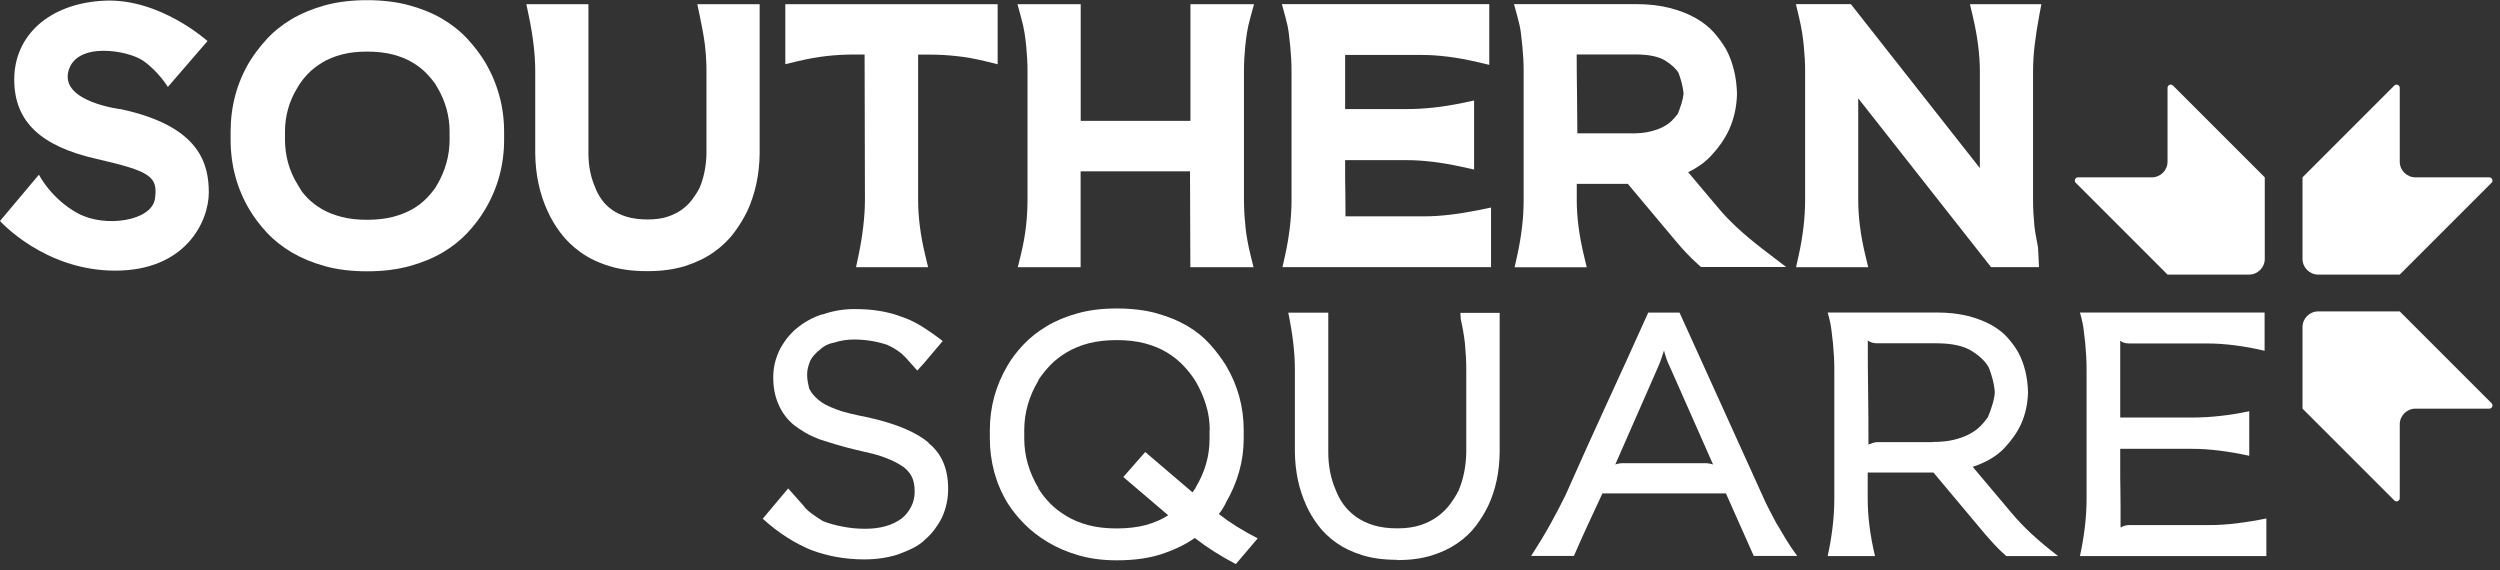<?xml version="1.0" encoding="UTF-8"?>
<svg xmlns="http://www.w3.org/2000/svg" width="298" height="68" viewBox="0 0 298 68" fill="none">
  <rect x="0" y="0" width="298" height="68" fill="#333333" stroke="none"/>
  <g clip-path="url(#clip0_487_3701)">
    <path d="M110.66 52.8C112.24 54.04 113.02 55.87 113.02 58.27C113.02 59.49 112.77 60.63 112.27 61.71C112.02 62.21 111.72 62.68 111.38 63.14C111.03 63.6 110.63 64.02 110.16 64.4H110.2C109.76 64.79 109.27 65.11 108.75 65.37C108.22 65.63 107.64 65.87 107.01 66.1C105.77 66.49 104.44 66.68 103.03 66.68C101.87 66.68 100.76 66.58 99.71 66.39C98.66 66.2 97.65 65.92 96.68 65.56C95.74 65.17 94.78 64.67 93.8 64.05C92.82 63.43 91.86 62.69 90.92 61.83L93.95 58.22L95.94 60.46H95.9C96.18 60.76 96.53 61.07 96.96 61.37C97.39 61.67 97.77 61.92 98.1 62.12C98.82 62.4 99.61 62.62 100.48 62.78C101.35 62.95 102.24 63.03 103.15 63.03C104.92 63.03 106.37 62.62 107.5 61.79C107.97 61.4 108.34 60.93 108.62 60.38C108.9 59.83 109.03 59.23 109.03 58.6C109.03 57.97 108.93 57.38 108.74 56.94C108.57 56.53 108.24 56.11 107.75 55.7C107.47 55.51 107.16 55.31 106.8 55.12C106.44 54.93 106.03 54.75 105.56 54.58C105.17 54.41 104.68 54.26 104.09 54.1C103.5 53.95 102.81 53.79 102.04 53.62C101.24 53.43 100.49 53.23 99.78 53.02C99.08 52.81 98.39 52.6 97.73 52.38C97.07 52.13 96.49 51.86 95.99 51.57C95.49 51.28 95.05 50.98 94.66 50.68C93.86 50.04 93.24 49.22 92.79 48.19C92.38 47.25 92.17 46.19 92.17 45C92.17 43.81 92.42 42.78 92.92 41.72C93.47 40.67 94.15 39.81 94.95 39.15C95.42 38.76 95.9 38.43 96.4 38.16C96.9 37.88 97.44 37.65 98.02 37.46V37.5C99.24 37.06 100.52 36.84 101.88 36.84C104.01 36.84 105.86 37.14 107.44 37.75C108.21 38 109.01 38.37 109.82 38.87C110.63 39.37 111.48 39.96 112.37 40.65L110.13 43.3L109.34 44.17L107.93 42.59C107.35 41.98 106.64 41.5 105.82 41.14H105.86C105.22 40.92 104.57 40.75 103.89 40.64C103.21 40.53 102.51 40.47 101.8 40.47C100.97 40.47 100.18 40.59 99.44 40.84C98.78 40.95 98.2 41.24 97.7 41.71C97.2 42.1 96.83 42.53 96.58 43C96.47 43.28 96.38 43.55 96.31 43.81C96.24 44.07 96.21 44.36 96.21 44.66C96.21 44.96 96.24 45.25 96.29 45.53C96.35 45.81 96.4 46.08 96.46 46.36V46.32C96.68 46.79 97.04 47.23 97.54 47.65C97.79 47.87 98.1 48.08 98.47 48.27C98.84 48.46 99.26 48.64 99.73 48.81C100.17 48.98 100.7 49.14 101.33 49.29C101.95 49.44 102.69 49.6 103.55 49.77C106.87 50.52 109.26 51.53 110.72 52.8H110.68H110.66Z" fill="white"></path>
    <path d="M146.11 59.98C145.81 60.56 145.53 60.99 145.28 61.27C146.58 62.29 148.13 63.26 149.92 64.17L147.31 67.24C145.51 66.3 143.88 65.26 142.42 64.13C141.31 64.9 140 65.54 138.48 66.04C136.96 66.54 135.18 66.79 133.13 66.79C131.44 66.79 129.92 66.59 128.55 66.19C127.18 65.79 125.96 65.26 124.88 64.61C123.8 63.96 122.87 63.24 122.08 62.43C121.29 61.63 120.64 60.81 120.11 59.98C119.39 58.79 118.86 57.55 118.51 56.25C118.16 54.95 117.99 53.62 117.99 52.27V51.28C117.99 48.52 118.69 45.95 120.1 43.57C120.6 42.71 121.23 41.88 122.01 41.06C122.78 40.25 123.7 39.52 124.77 38.88C125.83 38.24 127.06 37.73 128.44 37.35C129.82 36.96 131.38 36.77 133.12 36.77C134.86 36.77 136.51 36.96 137.89 37.35C139.27 37.74 140.49 38.24 141.54 38.86C142.59 39.48 143.49 40.21 144.23 41.04C144.97 41.87 145.61 42.71 146.14 43.57C147.55 45.95 148.25 48.52 148.25 51.28V52.27C148.25 54.95 147.53 57.52 146.09 59.98H146.11ZM144.2 51.27C144.2 50.22 144.05 49.2 143.74 48.22C143.44 47.24 143.01 46.28 142.45 45.34C142.06 44.73 141.59 44.14 141.04 43.56C140.49 42.98 139.84 42.46 139.09 42.01C138.34 41.56 137.47 41.19 136.48 40.93C135.49 40.67 134.37 40.54 133.12 40.54C131.87 40.54 130.72 40.67 129.74 40.93C128.76 41.19 127.89 41.55 127.13 42.01C126.37 42.47 125.71 42.98 125.16 43.56C124.61 44.14 124.14 44.74 123.75 45.34H123.79C122.66 47.22 122.09 49.2 122.09 51.27V52.26C122.09 54.33 122.66 56.31 123.79 58.19H123.75C124.14 58.83 124.61 59.43 125.16 59.99C125.71 60.56 126.37 61.07 127.13 61.52C127.89 61.98 128.76 62.34 129.74 62.6C130.72 62.86 131.85 62.99 133.12 62.99C134.39 62.99 135.61 62.85 136.6 62.58C137.59 62.3 138.48 61.92 139.25 61.42L133.9 56.86L136.51 53.88L142.15 58.69C142.23 58.55 142.31 58.44 142.38 58.36C142.45 58.28 142.51 58.17 142.57 58.03C143.09 57.15 143.5 56.23 143.77 55.27C144.05 54.32 144.18 53.31 144.18 52.26V51.27H144.2Z" fill="white"></path>
    <path d="M166.51 66.73C164.93 66.73 163.55 66.54 162.36 66.17C161.17 65.8 160.15 65.31 159.29 64.7C158.43 64.09 157.71 63.4 157.13 62.63C156.55 61.86 156.08 61.07 155.72 60.27C154.84 58.36 154.38 56.23 154.35 53.89V44.11C154.35 43 154.28 41.89 154.14 40.75C154 39.62 153.81 38.46 153.56 37.27H158.33V53.9C158.33 55.56 158.63 57.08 159.24 58.46C159.46 59.04 159.76 59.6 160.15 60.14C160.54 60.68 161.03 61.16 161.62 61.59C162.21 62.02 162.92 62.36 163.73 62.61C164.55 62.86 165.49 62.98 166.57 62.98C167.65 62.98 168.54 62.85 169.33 62.59C170.12 62.33 170.8 61.98 171.38 61.55C171.96 61.12 172.45 60.64 172.85 60.1C173.25 59.56 173.59 59.02 173.87 58.46C174.45 57.08 174.75 55.56 174.78 53.9V44.12C174.78 43.62 174.77 43.1 174.74 42.57C174.71 42.03 174.67 41.49 174.62 40.93C174.56 40.43 174.5 39.95 174.41 39.48C174.33 39.01 174.23 38.53 174.12 38.03C174.12 37.98 174.12 37.85 174.1 37.66C174.09 37.47 174.08 37.34 174.08 37.29H178.76V53.92C178.73 56.27 178.28 58.4 177.39 60.3C177 61.1 176.52 61.89 175.94 62.66C175.36 63.43 174.63 64.13 173.76 64.73C172.89 65.34 171.87 65.83 170.69 66.2C169.51 66.57 168.15 66.76 166.61 66.76H166.49L166.51 66.73Z" fill="white"></path>
    <path d="M211.78 62.42C212.14 63.03 212.5 63.64 212.86 64.24C213.22 64.85 213.68 65.53 214.23 66.27H209.05L205.73 58.81H191.01C190.46 60 189.88 61.25 189.27 62.56C188.66 63.87 188.11 65.11 187.61 66.27H182.51C183.37 64.94 184.13 63.69 184.79 62.5C185.45 61.31 186.06 60.15 186.61 59.02C188.21 55.4 189.85 51.77 191.52 48.14C193.19 44.51 194.84 40.88 196.47 37.26H200.2L210.07 59.03C210.32 59.61 210.59 60.18 210.88 60.73C211.17 61.28 211.47 61.85 211.77 62.43L211.78 62.42ZM203.2 55.21C203.37 55.21 203.54 55.22 203.72 55.25C203.9 55.28 204.06 55.32 204.2 55.37L199.1 43.84C198.77 43.18 198.52 42.49 198.35 41.77C198.13 42.52 197.88 43.21 197.6 43.84L192.54 55.37C192.68 55.31 192.83 55.27 193 55.25C193.17 55.22 193.33 55.21 193.5 55.21H203.2ZM204.78 56.66L204.2 55.37C204.67 55.51 205.07 55.8 205.4 56.24L205.07 56.07L204.78 56.65V56.66Z" fill="white"></path>
    <path d="M239.81 61.18C240.45 61.95 241.23 62.77 242.15 63.63C243.08 64.49 244.13 65.37 245.32 66.28H239.14C238.61 65.81 238.15 65.36 237.75 64.93C237.35 64.5 237 64.11 236.69 63.75L230.47 56.33H222.63V59.44C222.63 61.57 222.92 63.85 223.5 66.28H217.86C218.38 63.9 218.65 61.62 218.65 59.44V44.1C218.65 43.58 218.64 43.05 218.61 42.52C218.58 42 218.54 41.46 218.49 40.9C218.43 40.38 218.37 39.84 218.3 39.28C218.23 38.73 218.09 38.05 217.86 37.25H230.8C232.24 37.25 233.49 37.39 234.57 37.66C235.65 37.94 236.58 38.3 237.37 38.74C238.16 39.18 238.81 39.69 239.32 40.27C239.83 40.85 240.25 41.43 240.58 42.01C241.3 43.36 241.69 44.94 241.74 46.74C241.71 48.09 241.44 49.37 240.91 50.55C240.47 51.52 239.8 52.47 238.92 53.41C238.04 54.35 236.78 55.1 235.15 55.65L239.79 61.16L239.81 61.18ZM230.4 52.68C231.34 52.68 232.16 52.6 232.87 52.43C233.57 52.26 234.19 52.04 234.71 51.77C235.23 51.49 235.68 51.18 236.04 50.82C236.4 50.46 236.7 50.1 236.95 49.74C237.12 49.35 237.29 48.88 237.47 48.31C237.65 47.74 237.75 47.23 237.78 46.76C237.75 46.29 237.67 45.79 237.53 45.25C237.39 44.71 237.24 44.23 237.07 43.82C236.68 43.1 236 42.44 235.02 41.83C234.04 41.22 232.64 40.92 230.81 40.92H223.76C223.32 40.92 222.94 40.81 222.64 40.59C222.64 42.66 222.65 44.71 222.68 46.73C222.71 48.75 222.72 50.83 222.72 52.99C222.86 52.93 223.03 52.87 223.24 52.8C223.45 52.73 223.62 52.7 223.76 52.7H230.39L230.4 52.68Z" fill="white"></path>
    <path d="M263.31 62.59C264.39 62.59 265.49 62.52 266.63 62.38C267.76 62.24 268.94 62.05 270.15 61.8V66.28H247.93C248.45 63.9 248.72 61.62 248.72 59.44V44.1C248.72 43.58 248.71 43.05 248.68 42.52C248.65 42 248.61 41.46 248.56 40.9C248.5 40.38 248.44 39.84 248.37 39.28C248.3 38.73 248.16 38.05 247.93 37.25H269.94V41.81C267.45 41.23 265.16 40.94 263.06 40.94H253.81C253.34 40.94 252.98 40.83 252.73 40.61V49.77H261.31C263.47 49.77 265.73 49.52 268.11 49.02V54.33C265.59 53.78 263.33 53.5 261.31 53.5H252.73V55.95C252.73 56.7 252.73 57.44 252.75 58.17C252.76 58.9 252.77 59.65 252.77 60.41V62.88C253.1 62.69 253.45 62.59 253.81 62.59H263.3H263.31Z" fill="white"></path>
    <path d="M296.72 21.14H287.92C286.89 21.14 286.05 20.3 286.05 19.27V10.47C286.05 10.13 285.64 9.96 285.4 10.2L274.46 21.14V30.86C274.46 31.89 275.3 32.73 276.33 32.73H286.05L296.99 21.79C297.23 21.55 297.06 21.14 296.72 21.14Z" fill="white"></path>
    <path d="M247.7 21.14H256.5C257.53 21.14 258.37 20.3 258.37 19.27V10.47C258.37 10.13 258.78 9.96 259.02 10.2L269.96 21.14V30.86C269.96 31.89 269.12 32.73 268.09 32.73H258.37L247.43 21.79C247.19 21.55 247.36 21.14 247.7 21.14Z" fill="white"></path>
    <path d="M296.72 48.71H287.92C286.89 48.71 286.05 49.55 286.05 50.58V59.38C286.05 59.72 285.64 59.89 285.4 59.65L274.46 48.71V38.99C274.46 37.96 275.3 37.12 276.33 37.12H286.05L296.99 48.06C297.23 48.3 297.06 48.71 296.72 48.71Z" fill="white"></path>
    <path d="M43.75 32.34C41.88 32.34 40.19 32.13 38.71 31.72C37.24 31.31 35.92 30.76 34.78 30.09C33.64 29.41 32.64 28.62 31.81 27.73C31 26.86 30.3 25.93 29.73 24.98C28.25 22.49 27.49 19.69 27.49 16.68V15.69C27.49 12.67 28.24 9.88 29.73 7.38C30.3 6.45 30.99 5.54 31.8 4.66C32.63 3.75 33.64 2.95 34.78 2.27C35.91 1.6 37.23 1.05 38.71 0.64C40.19 0.23 41.88 0.02 43.75 0.02C45.62 0.02 47.32 0.23 48.81 0.64C50.3 1.05 51.63 1.6 52.76 2.27C53.9 2.95 54.91 3.75 55.74 4.66C56.55 5.54 57.24 6.45 57.8 7.37C59.32 9.93 60.09 12.73 60.09 15.69V16.68C60.09 19.67 59.32 22.47 57.81 24.99C57.25 25.94 56.55 26.86 55.74 27.73C54.91 28.62 53.91 29.42 52.77 30.09C51.64 30.76 50.31 31.31 48.82 31.72C47.33 32.13 45.63 32.34 43.76 32.34H43.75ZM36.04 22.9C36.23 23.14 36.43 23.37 36.65 23.6C37.13 24.09 37.7 24.53 38.36 24.92C39.02 25.31 39.81 25.62 40.7 25.85C41.59 26.09 42.62 26.2 43.75 26.2C44.88 26.2 45.95 26.08 46.84 25.85C47.73 25.62 48.51 25.3 49.18 24.92C49.84 24.54 50.41 24.09 50.89 23.59C51.25 23.22 51.57 22.83 51.85 22.45L52.1 22.03C52.6 21.19 52.97 20.3 53.22 19.4C53.47 18.5 53.59 17.58 53.59 16.67V15.68C53.59 13.81 53.09 12.02 52.1 10.37L51.83 9.92C51.55 9.54 51.24 9.17 50.89 8.8C50.41 8.3 49.84 7.84 49.17 7.45C48.51 7.05 47.73 6.74 46.85 6.5C45.96 6.27 44.92 6.15 43.76 6.15C42.6 6.15 41.61 6.27 40.73 6.5C39.86 6.73 39.08 7.05 38.42 7.45C37.76 7.85 37.18 8.3 36.7 8.8C36.21 9.31 35.81 9.84 35.5 10.37C34.97 11.23 34.58 12.1 34.34 12.98C34.09 13.86 33.97 14.78 33.97 15.69V16.68C33.97 17.59 34.1 18.51 34.34 19.41C34.58 20.3 34.97 21.18 35.49 22.02L36.04 22.92V22.9Z" fill="white"></path>
    <path d="M102.04 31.85L102.34 30.42C102.58 29.28 102.77 28.13 102.9 27C103.03 25.89 103.1 24.82 103.1 23.83L103.06 6.5H101.67C100.67 6.5 99.61 6.56 98.53 6.68C97.45 6.8 96.29 7.01 95.07 7.3L93.61 7.65V0.5H118.92V7.66L117.46 7.3C116.27 7.01 115.12 6.8 114.05 6.69C112.97 6.57 111.89 6.51 110.87 6.51H109.44V23.83C109.44 25.85 109.72 28.06 110.28 30.39L110.63 31.85H102.04Z" fill="white"></path>
    <path d="M148.46 26.97C148.34 25.89 148.28 24.83 148.28 23.83V8.51C148.28 8 148.29 7.5 148.32 7C148.35 6.5 148.39 5.97 148.44 5.45C148.49 4.95 148.56 4.43 148.64 3.89C148.72 3.38 148.86 2.75 149.07 2L149.48 0.5H141.9V14.41H128.82V0.5H121.28L121.69 2C121.9 2.75 122.04 3.39 122.12 3.89C122.2 4.41 122.27 4.94 122.32 5.45C122.37 5.98 122.41 6.51 122.44 7.01C122.47 7.52 122.48 8.03 122.48 8.52V23.84C122.48 24.84 122.42 25.9 122.3 26.98C122.18 28.05 121.97 29.2 121.68 30.39L121.32 31.85H128.81V20.42H141.85L141.89 31.85H149.42L149.06 30.39C148.77 29.21 148.56 28.06 148.45 26.98L148.46 26.97Z" fill="white"></path>
    <path d="M152.87 31.85L153.19 30.41C153.69 28.13 153.95 25.92 153.95 23.83V8.51C153.95 8.02 153.94 7.51 153.91 7C153.88 6.5 153.84 5.97 153.79 5.44C153.74 4.93 153.67 4.4 153.61 3.85C153.55 3.36 153.41 2.73 153.21 1.99L152.8 0.49H177.52V7.73L176.07 7.39C173.68 6.83 171.46 6.55 169.47 6.55H160.34V13H167.73C169.79 13 171.99 12.76 174.28 12.28L175.71 11.98V20.21L174.27 19.89C171.85 19.36 169.65 19.09 167.73 19.09H160.34V20.35C160.34 21.1 160.34 21.84 160.36 22.54C160.37 23.29 160.38 24.05 160.38 24.8V25.79H169.71C170.74 25.79 171.8 25.72 172.88 25.59C173.97 25.46 175.12 25.27 176.31 25.03L177.73 24.74V31.84H152.88L152.87 31.85Z" fill="white"></path>
    <path d="M202.79 31.85L202.45 31.55C201.9 31.06 201.41 30.58 200.99 30.13C200.58 29.69 200.21 29.28 199.9 28.91L194.04 21.92H187.95V23.84C187.95 25.86 188.23 28.07 188.79 30.4L189.14 31.86H180.54L180.86 30.42C181.36 28.14 181.62 25.93 181.62 23.84V8.51C181.62 8.02 181.61 7.51 181.58 7C181.55 6.5 181.51 5.98 181.46 5.44C181.41 4.93 181.34 4.4 181.28 3.85C181.22 3.36 181.08 2.73 180.88 1.99L180.47 0.49H194.94C196.47 0.49 197.83 0.64 199 0.94C200.17 1.24 201.21 1.64 202.08 2.13C202.98 2.64 203.74 3.23 204.33 3.91C204.89 4.55 205.36 5.2 205.73 5.84L205.75 5.87C206.55 7.38 206.99 9.14 207.05 11.11V11.17C207.02 12.67 206.71 14.11 206.12 15.43C205.62 16.52 204.88 17.59 203.91 18.62C203.21 19.36 202.31 20 201.23 20.53L204.82 24.79C205.43 25.53 206.18 26.31 207.06 27.13C207.95 27.96 208.99 28.82 210.14 29.71L212.91 31.83H202.8L202.79 31.85ZM194.5 15.9C195.34 15.9 196.08 15.83 196.69 15.68C197.29 15.54 197.82 15.35 198.25 15.12C198.67 14.9 199.02 14.65 199.29 14.38C199.57 14.1 199.8 13.83 200 13.56C200.13 13.23 200.28 12.83 200.43 12.35C200.57 11.91 200.65 11.51 200.68 11.15C200.65 10.78 200.58 10.37 200.47 9.93C200.35 9.47 200.22 9.06 200.09 8.71C199.8 8.2 199.26 7.7 198.49 7.22C197.7 6.73 196.5 6.49 194.91 6.49H187.94C187.94 8.05 187.96 9.59 187.98 11.09C188 12.66 188.01 14.27 188.02 15.89H194.5V15.9Z" fill="white"></path>
    <path d="M237.34 31.85L221.5 11.72V23.83C221.5 25.85 221.78 28.06 222.34 30.39L222.69 31.85H214.09L214.41 30.41C214.91 28.13 215.17 25.92 215.17 23.83V8.51C215.17 8.02 215.16 7.51 215.13 7C215.1 6.5 215.06 5.98 215.01 5.44C214.96 4.93 214.89 4.4 214.81 3.88C214.73 3.37 214.6 2.72 214.42 1.95L214.07 0.49H220.62L236 20.04V8.51C236 6.54 235.72 4.33 235.16 1.95L234.82 0.5H243.33L243.07 1.9C242.85 3.06 242.68 4.2 242.54 5.3C242.41 6.38 242.34 7.46 242.34 8.51V23.83C242.34 24.34 242.35 24.85 242.38 25.36C242.41 25.88 242.45 26.41 242.5 26.94C242.55 27.36 242.61 27.78 242.69 28.18C242.77 28.62 242.86 29.07 242.94 29.54V29.62L243.05 31.84H237.35L237.34 31.85Z" fill="white"></path>
    <path d="M24.74 4.9C24.74 4.9 19.08 -0.23 12.44 0.08C5.81 0.4 1.72 4.27 1.7 9.42C1.67 14.57 4.96 17.44 11.46 18.93C17.96 20.42 18.85 21.04 18.47 23.69C18.09 26.34 12.55 27.18 9.32 25.45C6.09 23.72 4.64 20.82 4.64 20.82L0 26.34C0 26.34 5.27 32.26 13.73 32.26C22.19 32.26 24.89 26.33 24.89 22.95C24.89 19.57 23.85 15.06 14.48 13.03C14.48 13.03 7.26 12.19 8.14 8.54C9.02 4.89 15.28 5.99 17.08 7.25C18.89 8.52 20.01 10.36 20.01 10.36L24.74 4.89V4.9Z" fill="white"></path>
    <path d="M83.51 0.5H83.12L83.42 1.93C83.66 3.07 83.88 4.21 84.02 5.31C84.12 6.11 84.18 6.91 84.2 7.69C84.2 7.71 84.2 7.72 84.2 7.74C84.2 7.96 84.2 8.17 84.21 8.39C84.21 8.43 84.21 8.48 84.21 8.52V18.27C84.19 19.75 83.91 21.13 83.41 22.35C83.17 22.82 82.87 23.3 82.52 23.77C82.19 24.21 81.78 24.62 81.3 24.97C80.82 25.32 80.24 25.61 79.58 25.83C78.92 26.05 78.12 26.16 77.2 26.16C76.28 26.16 75.41 26.05 74.71 25.84C74.02 25.63 73.43 25.35 72.94 25C72.45 24.65 72.05 24.25 71.74 23.82C71.42 23.37 71.16 22.9 70.97 22.41L70.95 22.35C70.41 21.13 70.14 19.76 70.14 18.27V0.5H62.74L63.04 1.93C63.28 3.07 63.47 4.21 63.6 5.31C63.73 6.39 63.8 7.47 63.8 8.52V18.31C63.83 20.81 64.33 23.12 65.27 25.16C65.66 26.04 66.18 26.91 66.81 27.75C67.46 28.62 68.27 29.4 69.22 30.08C70.17 30.76 71.31 31.31 72.61 31.71C73.91 32.12 75.42 32.32 77.11 32.32H77.23C78.89 32.32 80.38 32.11 81.67 31.71C82.95 31.3 84.09 30.76 85.05 30.08C86.02 29.4 86.84 28.62 87.49 27.75C88.11 26.92 88.64 26.06 89.07 25.18C90.02 23.13 90.52 20.82 90.55 18.31V0.5H83.5H83.51Z" fill="white"></path>
  </g>
  <defs>
    <clipPath id="clip0_487_3701">
      <rect width="297.1" height="67.23" fill="white"></rect>
    </clipPath>
  </defs>
</svg>
